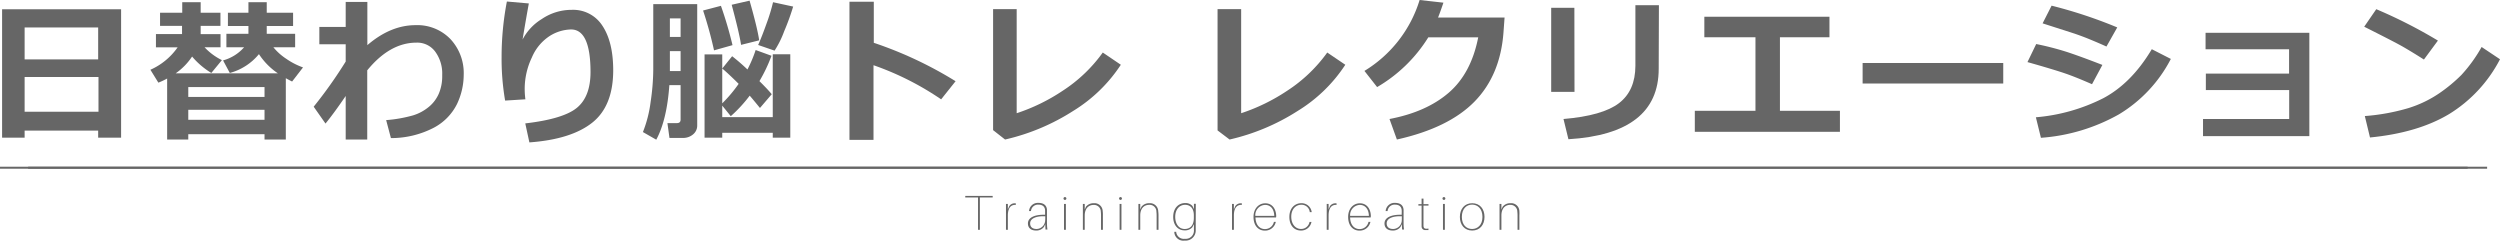 <svg xmlns="http://www.w3.org/2000/svg" viewBox="0 0 609.21 58.63">
  <defs>
    <style>
      .cls-1 {
        fill: #666;
      }

      .cls-2 {
        fill: none;
        stroke: #666;
        stroke-miterlimit: 10;
        stroke-width: 0.49px;
      }
    </style>
  </defs>
  <g id="レイヤー_2" data-name="レイヤー 2">
    <g id="keyimages">
      <g>
        <g>
          <path class="cls-1" d="M23.92,31.82H6v1.72H.51V2.26h29V33.54H23.92Zm0-17.34V6.7H6v7.78ZM6,27.23h18V18.77H6Z"/>
          <path class="cls-1" d="M64.46,32.7H45.88V34H40.73V19.14c-.69.37-1.41.72-2.14,1L36.65,17a16,16,0,0,0,6.64-5.47H38V8.3h6.36c0-.3,0-1,0-2H39V3.1h5.41V.54H48.9V3.1h4.82V6.31H48.9l0,2h4.84v3.21H49.85a14.59,14.59,0,0,0,4.22,3.13L51.5,17.78a19.07,19.07,0,0,1-4.69-4,15.36,15.36,0,0,1-4,4.09H67.71a16.71,16.71,0,0,1-4.61-4.68A13.86,13.86,0,0,1,56,17.78l-1.64-3.06a10.51,10.51,0,0,0,5.13-3.21H55.17V8.23h5.37l0-1.89h-5V3.1h5V.54H65V3.1h6.42V6.34H65V8.23h6.92v3.28H66.61a13.85,13.85,0,0,0,3.12,2.8,17.47,17.47,0,0,0,4.11,2.12l-2.66,3.44q-.77-.39-1.53-.81V34H64.46Zm0-9.08V21.21H45.88v2.41ZM45.88,29.19H64.46V26.75H45.88Z"/>
          <path class="cls-1" d="M84.24,23.39c-1.91,2.81-3.56,5.05-4.92,6.72L76.44,26a109.81,109.81,0,0,0,7.8-11V10.78H77.82V6.57h6.42V.47h5.28V11q5.67-4.87,11.75-4.87a11.21,11.21,0,0,1,8.48,3.38A12.12,12.12,0,0,1,113,18.21a16.74,16.74,0,0,1-1.64,7.15,13.15,13.15,0,0,1-5.68,5.78,22.54,22.54,0,0,1-10.42,2.51l-1.16-4.38a33.58,33.58,0,0,0,6.57-1.16,11.11,11.11,0,0,0,3.87-2.1,8.59,8.59,0,0,0,2.4-3.21,10.71,10.71,0,0,0,.82-4.16v-.43a9,9,0,0,0-1.68-5.59,5.43,5.43,0,0,0-4.59-2.23q-6.48,0-12,6.75V34H84.24Z"/>
          <path class="cls-1" d="M129,34.7l-1-4.63q9.27-1.08,12.58-3.8t3.32-8.68q0-10.41-4.74-10.41A10.12,10.12,0,0,0,134,8.74,11.59,11.59,0,0,0,129.61,14a17.74,17.74,0,0,0-1.75,7.71,19.66,19.66,0,0,0,.17,2.49l-4.94.31A59.82,59.82,0,0,1,122.23,14,71.64,71.64,0,0,1,123.52.37l5.35.47c-.37,2-.88,4.89-1.53,8.8a12.78,12.78,0,0,1,4.68-5,12.9,12.9,0,0,1,7.28-2.24,8.45,8.45,0,0,1,7.54,3.94q2.58,3.93,2.59,10.76,0,8.74-5.12,12.8T129,34.7Z"/>
          <path class="cls-1" d="M169.9,30.61a2.75,2.75,0,0,1-1,2.13,3.71,3.71,0,0,1-2.52.87h-3.24L162.64,30h2.3c.6,0,.91-.28.91-.84V20.74h-2.74q-.6,8.49-3.19,13.3l-3.25-1.86a30.12,30.12,0,0,0,1.88-7.37,55.74,55.74,0,0,0,.64-7.83V1H169.9ZM165.85,9V4.48h-2.61V9Zm0,8.32V12.46h-2.61v4.85ZM178.5,11,174,12.27a98.53,98.53,0,0,0-2.67-9.71l4.35-1.14A95.23,95.23,0,0,1,178.5,11ZM176,33.54h-4.31V13.26H176V25.18a33.91,33.91,0,0,0,4-4.75q-2.67-2.64-4-3.73l2.41-3a48.82,48.82,0,0,1,3.73,3.23,30.46,30.46,0,0,0,2-4.74l3.86,1.4a37.38,37.38,0,0,1-2.94,6.18c1.32,1.3,2.32,2.36,3,3.19l-2.87,3.35c-1-1.22-1.81-2.21-2.5-3a33.94,33.94,0,0,1-4.61,5L176,25.74v2.8h12.31V13.23h4.27V33.54h-4.27V32.36H176ZM185,9.83l-4.41,1.1q-.45-2.92-2.29-9.77l4.36-1C184,4.85,184.76,8.08,185,9.83Zm8.28-8.23a57.51,57.51,0,0,1-2.18,6,23.81,23.81,0,0,1-2.35,4.74l-4-1.38q.87-1.92,2.08-5.32A44.05,44.05,0,0,0,188.38.54Z"/>
          <path class="cls-1" d="M232.86,19.79l-3.52,4.42a70,70,0,0,0-16.48-8.32V34.08H207V.43h5.93v10A95.54,95.54,0,0,1,232.86,19.79Z"/>
          <path class="cls-1" d="M273.13,15.78A36.89,36.89,0,0,1,261.57,27a52.42,52.42,0,0,1-16.65,7L242,31.71V2.22h5.75V27.59a46,46,0,0,0,11.19-5.46,36.22,36.22,0,0,0,9.79-9.33Z"/>
          <path class="cls-1" d="M327.83,15.78A36.74,36.74,0,0,1,316.28,27a52.42,52.42,0,0,1-16.65,7l-2.93-2.22V2.22h5.75V27.59a46.18,46.18,0,0,0,11.19-5.46,36.37,36.37,0,0,0,9.79-9.33Z"/>
          <path class="cls-1" d="M366.64,4.27l-.26,3.56q-.76,10.47-7.05,16.91T340.4,34l-1.8-5q9-1.71,14.45-6.42t7.17-13.49H348.06a36,36,0,0,1-12.48,12.13l-3.09-3.94A30.74,30.74,0,0,0,345.94,0l5.8.65c-.48,1.42-.91,2.63-1.31,3.62Z"/>
          <path class="cls-1" d="M383.68,22.38H378V1.9h5.65Zm20.52-5.61q0,15.83-22,17.16L381,29q9.54-.81,13.52-3.86t4-9.09V1.27h5.73Z"/>
          <path class="cls-1" d="M448.36,32.12H413V27h14.78V9.08H415.32v-5h30.49v5H433.74V27h14.62Z"/>
          <path class="cls-1" d="M488.16,20.35H453.89v-5h34.27Z"/>
          <path class="cls-1" d="M512.32,15.82l-2.53,4.7c-2.76-1.21-5-2.11-6.82-2.72s-4.76-1.5-8.91-2.67l2.13-4.4a71.7,71.7,0,0,1,7.1,1.81Q506.49,13.56,512.32,15.82ZM529,14.36a33.83,33.83,0,0,1-12.66,13.51,45.2,45.2,0,0,1-19,5.71l-1.23-5a44.51,44.51,0,0,0,16.43-4.65q6.87-3.64,11.82-11.94ZM515.94,6.68l-2.63,4.66q-2-.91-4.2-1.81c-1.44-.59-2.61-1-3.52-1.32l-7.84-2.52,2.19-4.31A113.55,113.55,0,0,1,515.94,6.68Z"/>
          <path class="cls-1" d="M562.75,33.17H536.84V29h21V21.94H537.53v-4h20.28V12H537.46v-4h25.29Z"/>
          <path class="cls-1" d="M594.08,9.89l-3.41,4.62c-1.84-1.18-3.48-2.17-4.9-3s-4.64-2.48-9.65-5l2.94-4.27A119.8,119.8,0,0,1,594.08,9.89Zm15.13,4.55a34,34,0,0,1-12.37,13.34q-7.64,4.59-19.31,5.72l-1.26-5.22a50.63,50.63,0,0,0,10.63-1.94,28.29,28.29,0,0,0,7.45-3.57,37.87,37.87,0,0,0,5.45-4.5,35.9,35.9,0,0,0,4.93-6.82Z"/>
        </g>
        <g>
          <path class="cls-1" d="M238.78,48.12V56h-.45V48.12h-3.11v-.38h6.68v.38Z"/>
          <path class="cls-1" d="M247.54,49.56v.37c-1.14-.08-1.94.66-1.94,2.58V56h-.46V49.69h.46V51l.34-.77a1.56,1.56,0,0,1,1.28-.69A1.47,1.47,0,0,1,247.54,49.56Z"/>
          <path class="cls-1" d="M254.71,54.63l-.3.64a2.28,2.28,0,0,1-1.92.91c-1.19,0-2-.59-2-1.73,0-1.46,1.68-2.12,3.78-2.12h.4V52c0-.28,0-.54,0-.8-.07-.85-.62-1.33-1.62-1.33a1.71,1.71,0,0,0-1.82,1.57h-.47a2.15,2.15,0,0,1,2.29-2c1.31,0,2,.62,2.08,1.67,0,.31,0,.52,0,.83v2.06c0,.66,0,1.13.11,1.93h-.47Zm0-1.1v-.82c-1.82-.11-3.68.36-3.68,1.72,0,.85.53,1.37,1.58,1.37A2.15,2.15,0,0,0,254.69,53.53Z"/>
          <path class="cls-1" d="M259.86,48.37a.35.35,0,1,1-.35-.35A.35.35,0,0,1,259.86,48.37ZM259.28,56V49.69h.46V56Z"/>
          <path class="cls-1" d="M268.76,52.49V56h-.46V52.6a7.72,7.72,0,0,0-.05-1,1.65,1.65,0,0,0-1.78-1.66c-1.12,0-2.14.78-2.14,2.59V56h-.45V49.69h.45v1.36l.29-.66a2.33,2.33,0,0,1,1.89-.87,2,2,0,0,1,2.2,1.92A7.39,7.39,0,0,1,268.76,52.49Z"/>
          <path class="cls-1" d="M273.4,48.37a.35.35,0,1,1-.34-.35A.35.35,0,0,1,273.4,48.37ZM272.83,56V49.69h.45V56Z"/>
          <path class="cls-1" d="M282.31,52.49V56h-.46V52.6a7.72,7.72,0,0,0-.05-1A1.65,1.65,0,0,0,280,49.92c-1.12,0-2.14.78-2.14,2.59V56h-.45V49.69h.45v1.36l.29-.66a2.33,2.33,0,0,1,1.89-.87,2,2,0,0,1,2.2,1.92A9.28,9.28,0,0,1,282.31,52.49Z"/>
          <path class="cls-1" d="M291.38,54.36c0,.85,0,1.34,0,1.74a2.47,2.47,0,0,1-2.7,2.53,2.21,2.21,0,0,1-2.52-2l0-.15h.47v.15a1.86,1.86,0,0,0,2.09,1.56,2,2,0,0,0,2.22-2.17c0-.39,0-.68,0-1.17v-.22l-.37.72a2.32,2.32,0,0,1-1.91.79c-1.7,0-2.77-1.37-2.77-3.27,0-2.26,1.38-3.39,2.93-3.39a2.25,2.25,0,0,1,1.76.72l.36.74V49.66h.46Zm-.46-1.27v-.61c0-2-1.15-2.57-2.12-2.57-1.42,0-2.42,1.16-2.42,2.94,0,1.59.8,2.95,2.31,2.95C289.89,55.8,290.92,55.1,290.92,53.09Z"/>
          <path class="cls-1" d="M302.62,49.56v.37c-1.14-.08-1.94.66-1.94,2.58V56h-.46V49.69h.46V51l.34-.77a1.56,1.56,0,0,1,1.28-.69A1.47,1.47,0,0,1,302.62,49.56Z"/>
          <path class="cls-1" d="M310.94,53h-5c.07,2.05,1.2,2.82,2.3,2.82a2.2,2.2,0,0,0,2.19-1.75h.46a2.65,2.65,0,0,1-2.67,2.13c-1.51,0-2.76-1.13-2.76-3.35,0-2,1.26-3.31,2.87-3.31,1.78,0,2.66,1.52,2.66,3.16C311,52.74,311,52.82,310.94,53Zm-5-.4h4.58c-.07-1.95-1.15-2.67-2.22-2.67A2.49,2.49,0,0,0,305.9,52.58Z"/>
          <path class="cls-1" d="M319.64,51.69h-.47a2,2,0,0,0-2.12-1.79c-1.14,0-2.39.93-2.39,2.89s1.14,3,2.34,3a2.06,2.06,0,0,0,2.11-1.71h.47A2.54,2.54,0,0,1,317,56.18c-1.56,0-2.8-1.17-2.8-3.32s1.33-3.34,2.91-3.34A2.47,2.47,0,0,1,319.64,51.69Z"/>
          <path class="cls-1" d="M325.7,49.56v.37c-1.14-.08-1.94.66-1.94,2.58V56h-.46V49.69h.46V51l.33-.77a1.58,1.58,0,0,1,1.29-.69A1.55,1.55,0,0,1,325.7,49.56Z"/>
          <path class="cls-1" d="M334,53h-5c.07,2.05,1.2,2.82,2.3,2.82a2.19,2.19,0,0,0,2.18-1.75h.47a2.66,2.66,0,0,1-2.67,2.13c-1.52,0-2.76-1.13-2.76-3.35,0-2,1.26-3.31,2.86-3.31,1.79,0,2.67,1.52,2.67,3.16A2.12,2.12,0,0,1,334,53Zm-5-.4h4.58c-.07-1.95-1.15-2.67-2.22-2.67A2.49,2.49,0,0,0,329,52.58Z"/>
          <path class="cls-1" d="M341.6,54.63l-.3.64a2.26,2.26,0,0,1-1.92.91c-1.19,0-2-.59-2-1.73,0-1.46,1.68-2.12,3.78-2.12h.41V52a7,7,0,0,0,0-.8c-.07-.85-.62-1.33-1.62-1.33a1.71,1.71,0,0,0-1.82,1.57h-.47a2.16,2.16,0,0,1,2.29-2c1.31,0,2,.62,2.08,1.67,0,.31,0,.52,0,.83v2.06c0,.66,0,1.13.11,1.93h-.47Zm0-1.1v-.82c-1.83-.11-3.69.36-3.69,1.72,0,.85.53,1.37,1.59,1.37A2.15,2.15,0,0,0,341.59,53.53Z"/>
          <path class="cls-1" d="M348.09,55.7v.36a6.71,6.71,0,0,1-.67,0,.87.87,0,0,1-1-.89c0-.26,0-.48,0-.84V50.1h-.78v-.36h.78V48.4h.46v1.34h1.22v.36h-1.22v4.29c0,.32,0,.47,0,.64C346.92,55.65,347.19,55.83,348.09,55.7Z"/>
          <path class="cls-1" d="M352.21,48.37a.35.35,0,1,1-.35-.35A.35.35,0,0,1,352.21,48.37ZM351.63,56V49.69h.46V56Z"/>
          <path class="cls-1" d="M361.75,52.86c0,1.94-1.14,3.32-3,3.32s-3-1.38-3-3.32,1.14-3.34,3-3.34S361.75,50.9,361.75,52.86Zm-.5,0c0-2-1.17-3-2.52-3s-2.5,1-2.5,3,1.16,2.94,2.5,2.94S361.25,54.81,361.25,52.86Z"/>
          <path class="cls-1" d="M370.25,52.49V56h-.45V52.6a7.72,7.72,0,0,0-.05-1A1.66,1.66,0,0,0,368,49.92c-1.11,0-2.13.78-2.13,2.59V56h-.46V49.69h.46v1.36l.29-.66a2.33,2.33,0,0,1,1.89-.87,2,2,0,0,1,2.2,1.92A9.72,9.72,0,0,1,370.25,52.49Z"/>
        </g>
        <line class="cls-2" x1="6.86" y1="40.87" x2="601.32" y2="40.87"/>
        <line class="cls-2" y1="40.87" x2="606.07" y2="40.87"/>
      </g>
    </g>
  </g>
</svg>
